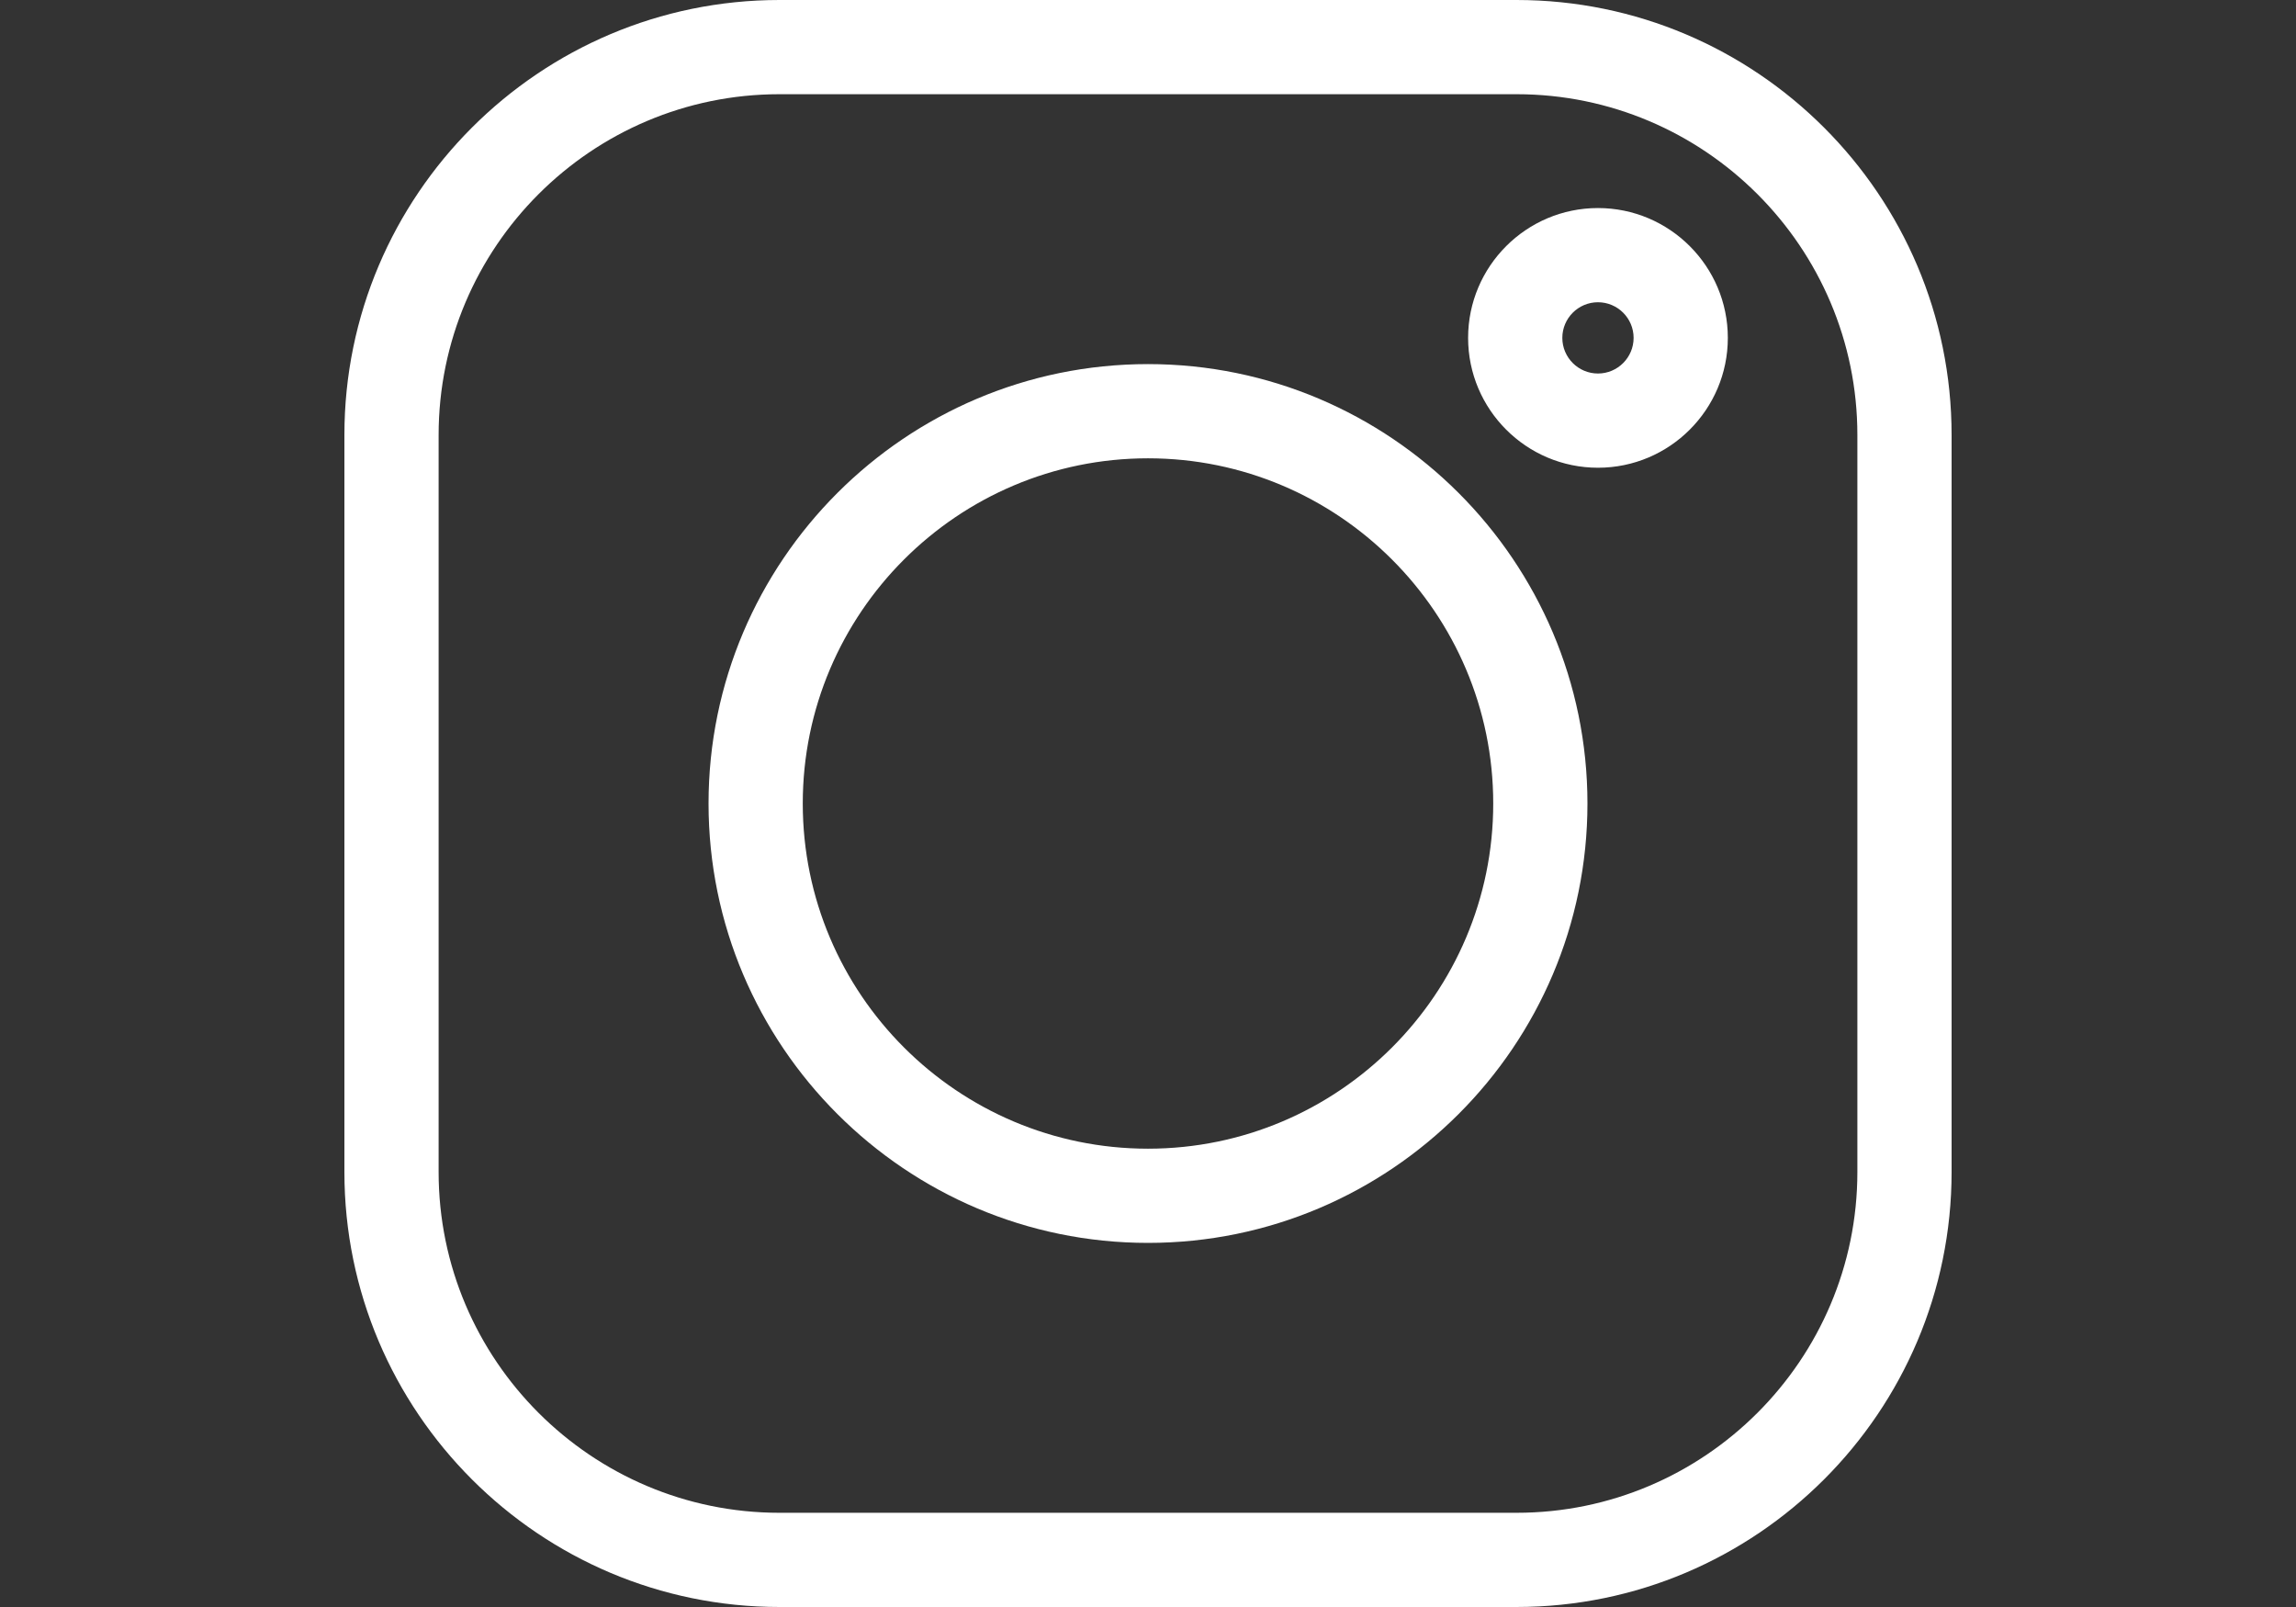 <svg version="1.1" id="Layer_1" xmlns="http://www.w3.org/2000/svg" x="0" y="0" width="1000" height="700" xml:space="preserve"><rect width="100%" height="100%" fill="#333333" stroke="none"/><path fill="#FFF" d="M660.516 0H339.483C235 0 150 85 150 189.483V510.52c0 104.478 85 189.479 189.483 189.479H660.52c104.478 0 189.479-85.001 189.479-189.479V189.483C849.999 85 764.998 0 660.516 0zm148.446 510.521c0 81.85-66.592 148.441-148.446 148.441H339.483c-81.855 0-148.446-66.592-148.446-148.441V189.483c0-81.855 66.591-148.446 148.446-148.446H660.52c81.85 0 148.441 66.591 148.441 148.446v321.038z"/><path fill="#FFF" d="M499.999 158.599c-105.54 0-191.4 85.86-191.4 191.4 0 105.541 85.86 191.4 191.4 191.4s191.4-85.859 191.4-191.4c0-105.54-85.86-191.4-191.4-191.4zm0 341.764c-82.906 0-150.363-67.451-150.363-150.364 0-82.907 67.457-150.363 150.363-150.363 82.913 0 150.364 67.457 150.364 150.363 0 82.913-67.451 150.364-150.364 150.364zM695.977 90.624c-31.188 0-56.557 25.373-56.557 56.557 0 31.189 25.368 56.562 56.557 56.562 31.189 0 56.563-25.373 56.563-56.562s-25.374-56.557-56.563-56.557zm0 72.076c-8.556 0-15.52-6.964-15.52-15.52 0-8.561 6.964-15.52 15.52-15.52 8.562 0 15.525 6.958 15.525 15.52 0 8.556-6.964 15.52-15.525 15.52z"/></svg>